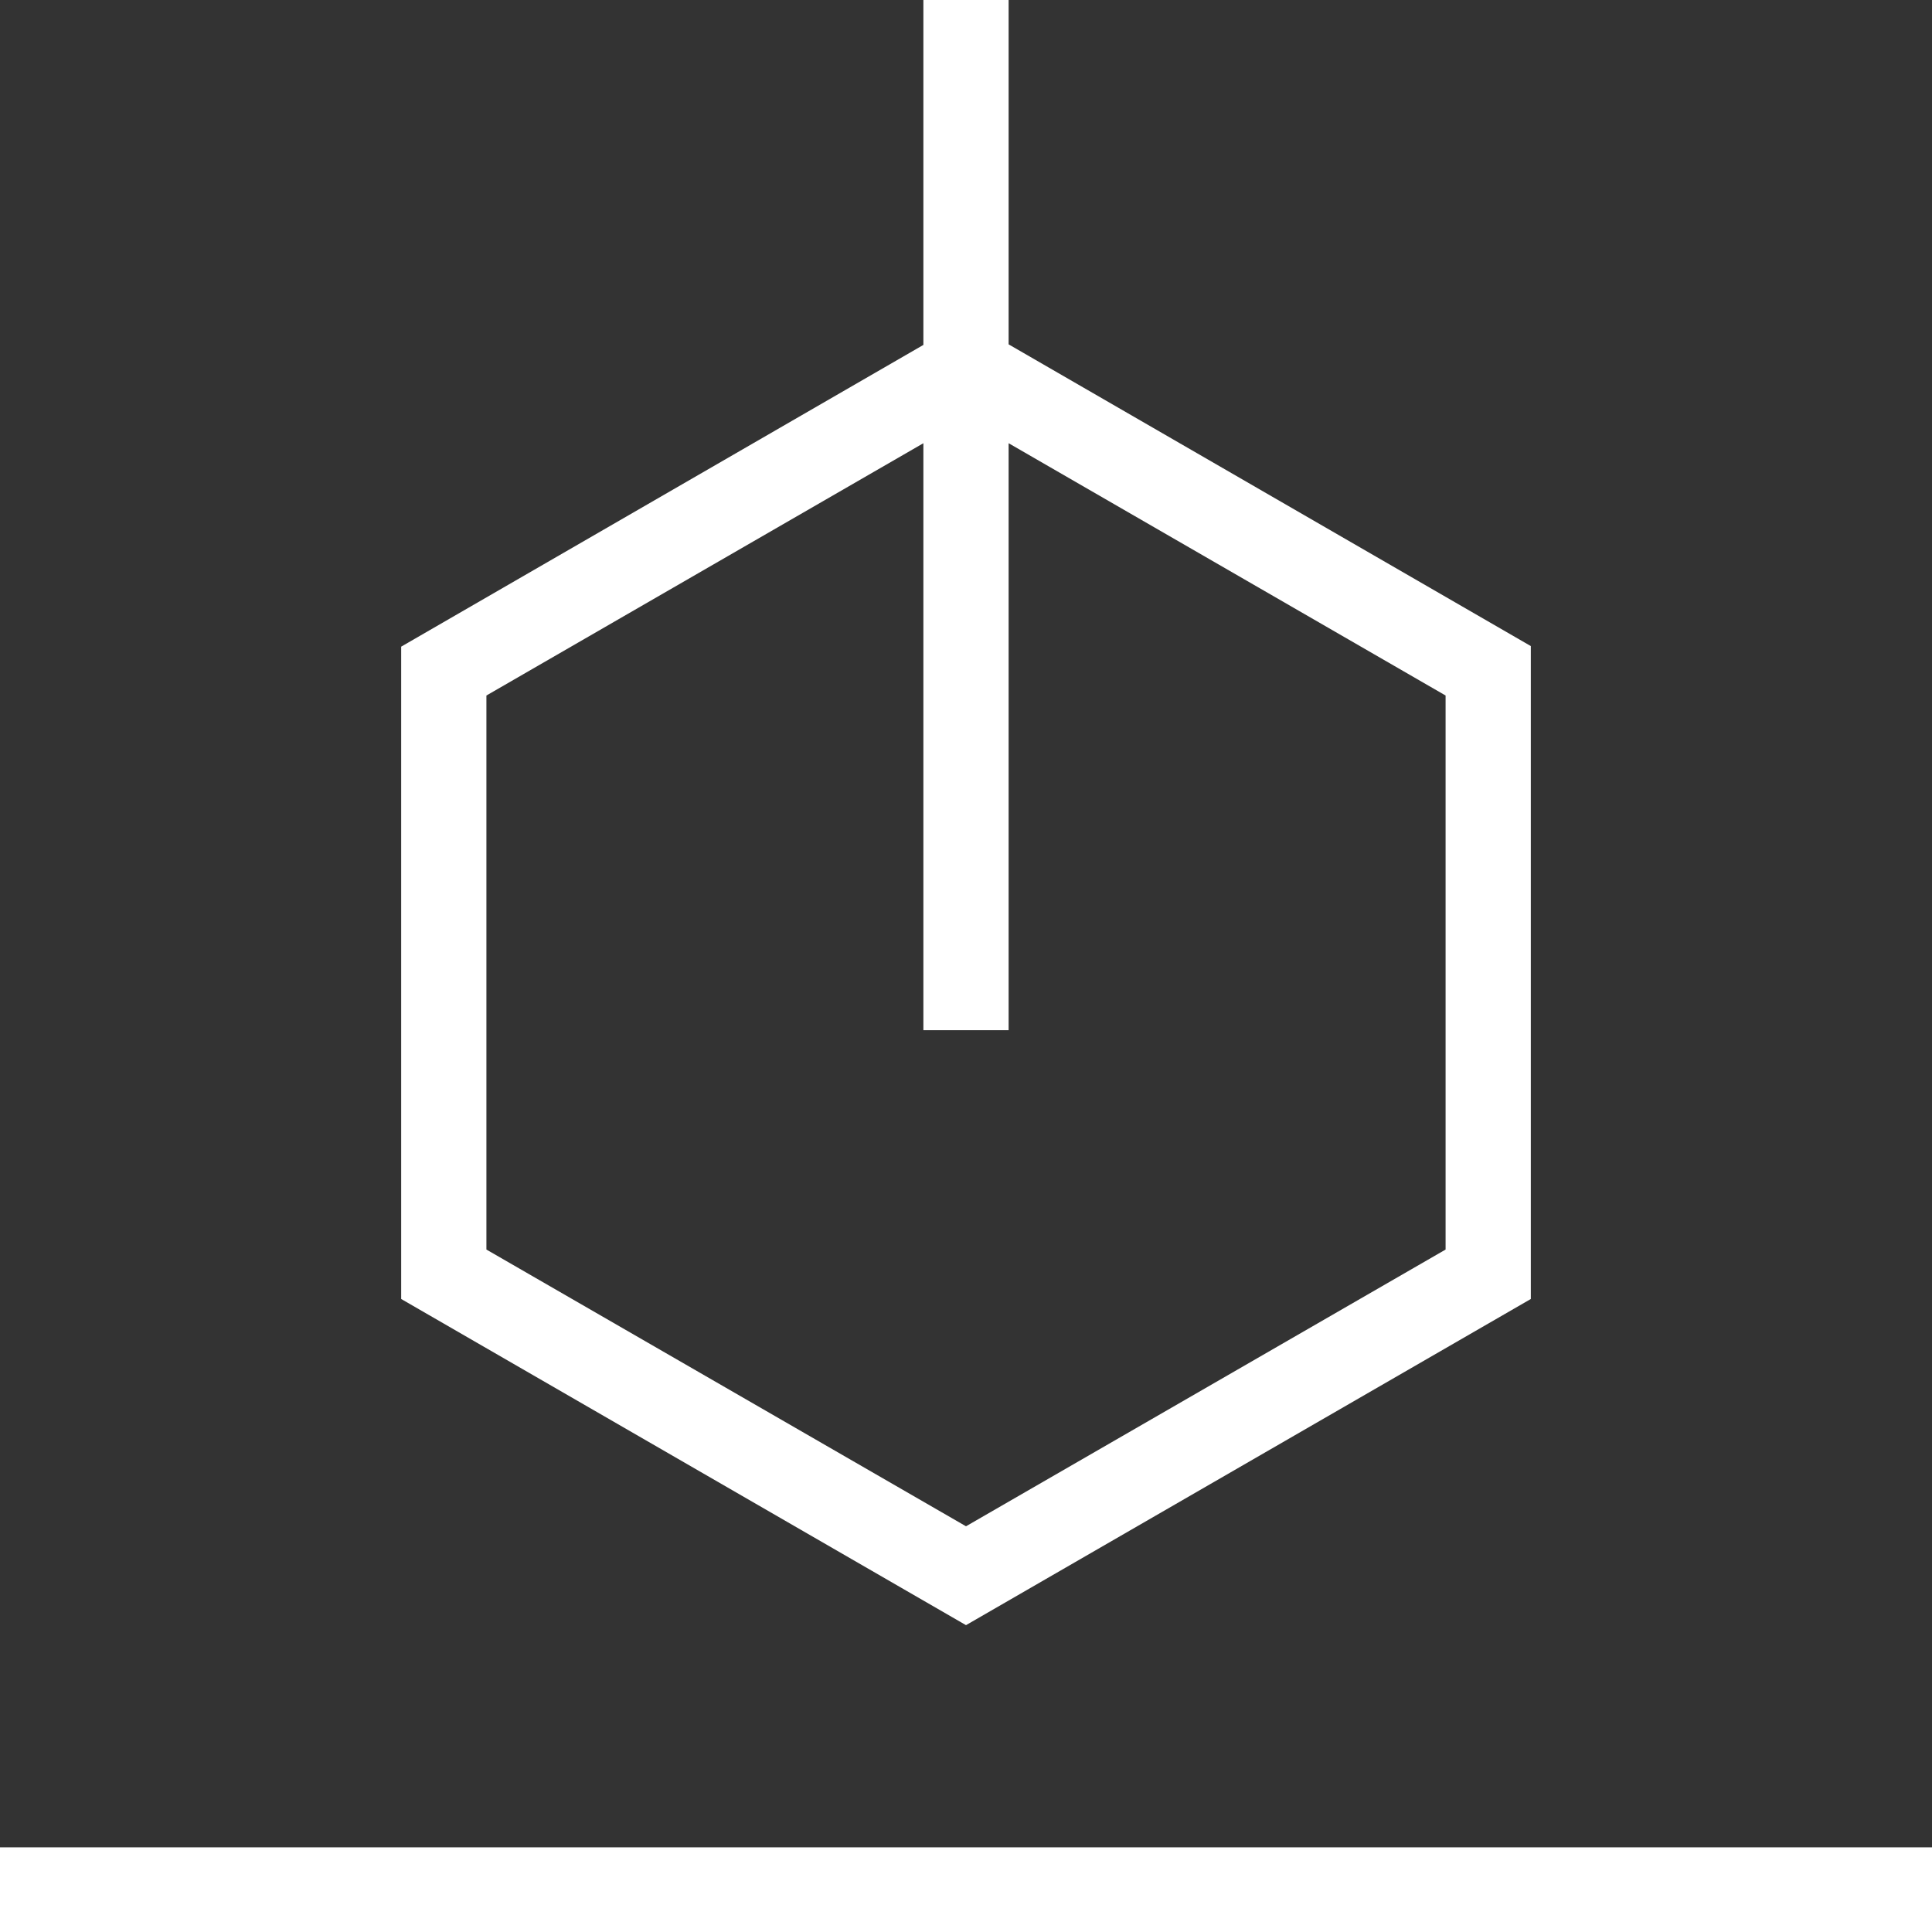 <?xml version="1.0" encoding="UTF-8"?>
<svg id="Layer_1" data-name="Layer 1" xmlns="http://www.w3.org/2000/svg" viewBox="0 0 34 34">
  <rect x="0" y="0" width="34" height="34" fill="#333333" stroke="none"/>
  <defs>
    <style>
      .cls-1 {
        fill: #fff;
      }
    </style>
  </defs>
  <path class="cls-1" d="M26.94,22.85v-11.48l-9.19-5.31V0h-1.5v6.07l-9.19,5.31v11.48l9.94,5.74,9.94-5.74ZM8.56,12.24l7.69-4.44v10.33h1.5V7.8l7.69,4.44v9.75l-8.44,4.87-8.44-4.87v-9.75Z"/>
  <rect class="cls-1" x="0" y="32.51" width="34" height="1.5"/>
</svg>